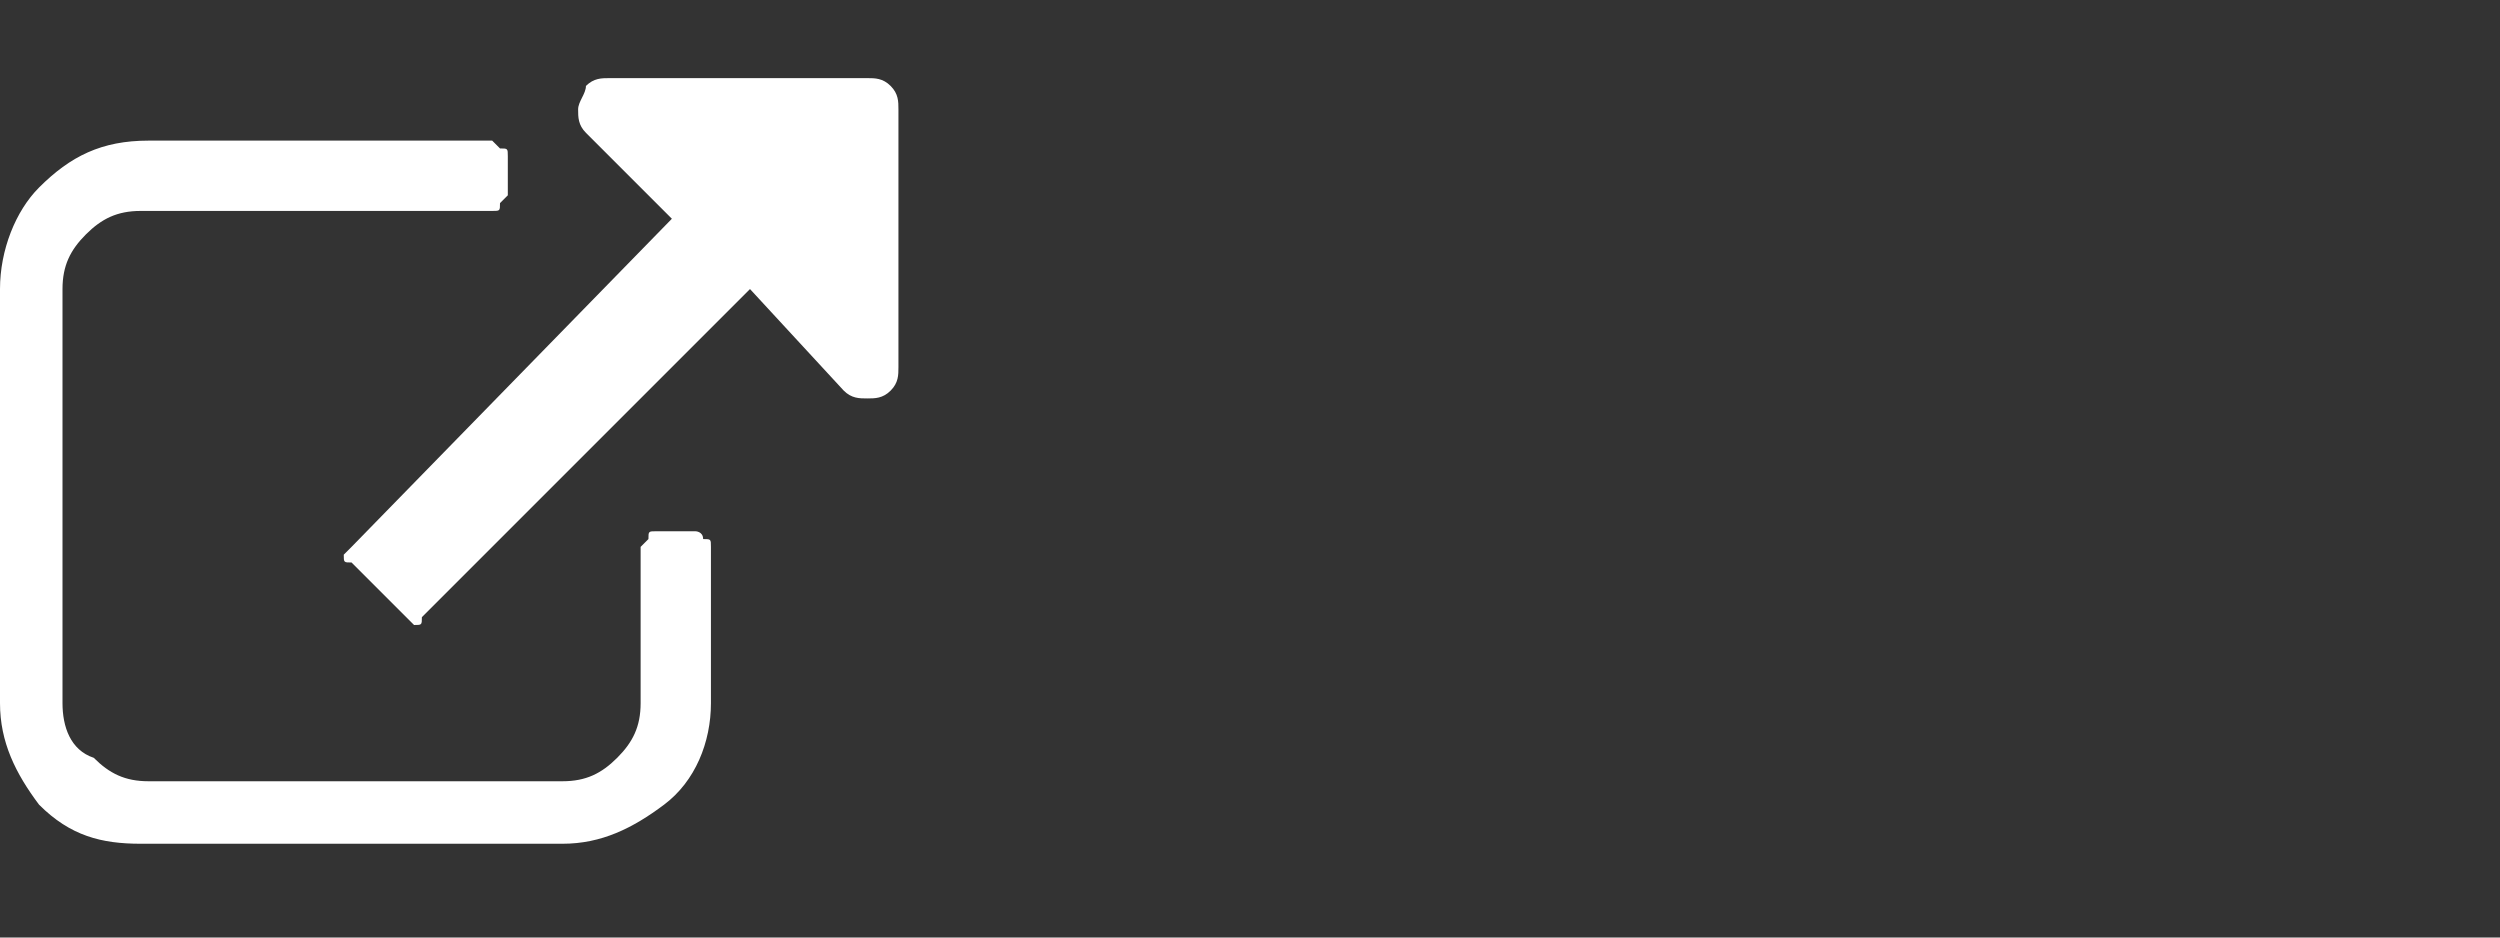 <svg xmlns="http://www.w3.org/2000/svg" viewBox="0 0 32 12" width="32" height="12"><rect x="0" y="0" width="32" height="12" fill="#333333" stroke="none"/><style>.st0{fill:#fff}</style><path class="st0" d="M8.9 6.8h-.5c-.1 0-.1 0-.1.1l-.1.1v2c0 .3-.1.5-.3.7-.2.2-.4.3-.7.3H1.9c-.3 0-.5-.1-.7-.3C.9 9.6.8 9.3.8 9V3.7c0-.3.1-.5.3-.7.2-.2.4-.3.7-.3h4.5c.1 0 .1 0 .1-.1l.1-.1V2c0-.1 0-.1-.1-.1l-.1-.1H1.9c-.6 0-1 .2-1.4.6-.3.3-.5.8-.5 1.3V9c0 .5.2.9.5 1.3.4.4.8.5 1.3.5h5.4c.5 0 .9-.2 1.3-.5s.6-.8.6-1.3V7c0-.1 0-.1-.1-.1 0-.1-.1-.1-.1-.1zm0 0"/><path class="st0" d="M11.4 1.1c-.1-.1-.2-.1-.3-.1H7.8c-.1 0-.2 0-.3.1 0 .1-.1.2-.1.3 0 .1 0 .2.1.3l1.1 1.1L4.5 7l-.1.1c0 .1 0 .1.1.1l.7.7.1.1c.1 0 .1 0 .1-.1l4.2-4.2L10.8 5c.1.1.2.1.3.1.1 0 .2 0 .3-.1.1-.1.1-.2.1-.3V1.4c0-.1 0-.2-.1-.3zm0 0"/></svg>